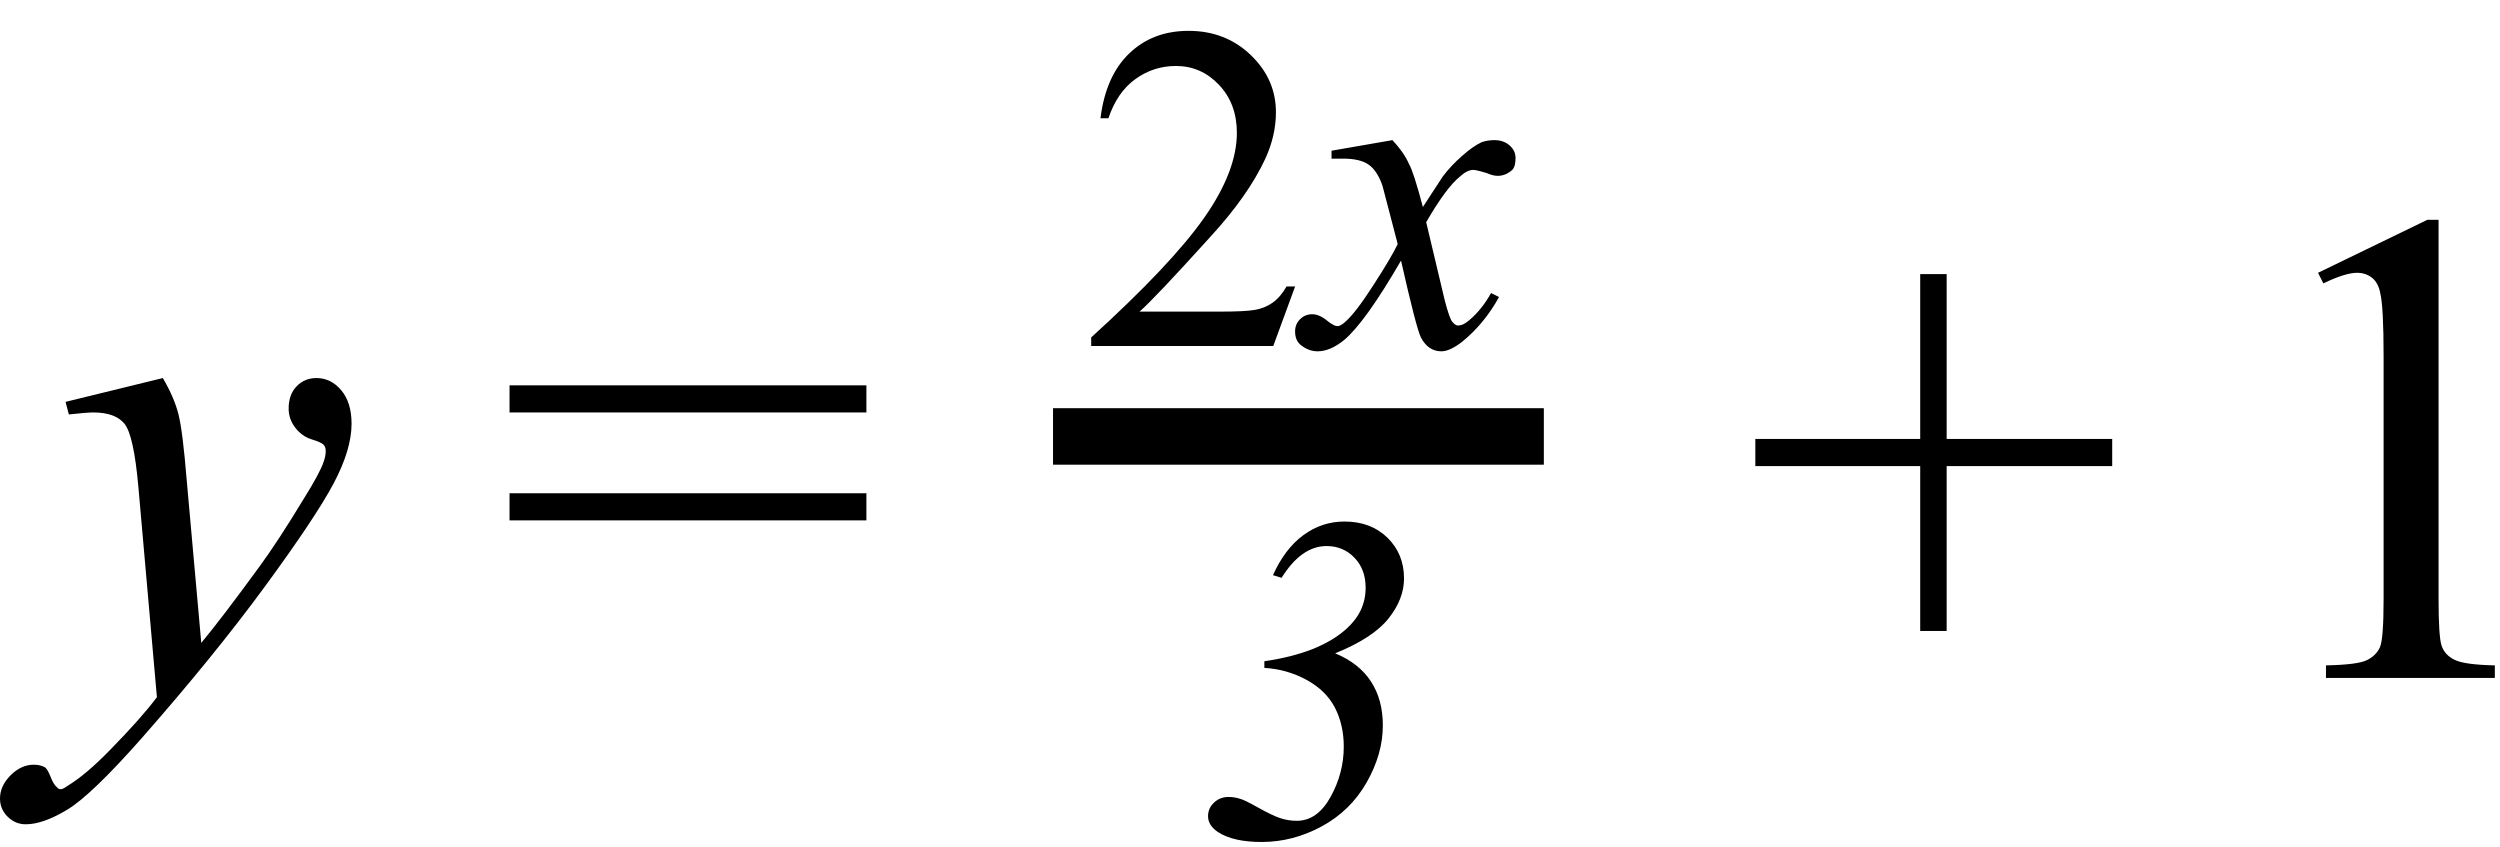 <?xml version="1.0" encoding="UTF-8" standalone="no"?><svg fill-opacity="1" color-rendering="auto" color-interpolation="auto" text-rendering="auto" stroke="black" stroke-linecap="square" width="59" stroke-miterlimit="10" shape-rendering="auto" stroke-opacity="1" fill="black" stroke-dasharray="none" font-weight="normal" stroke-width="1" height="20" font-family="'Dialog'" font-style="normal" stroke-linejoin="miter" font-size="12px" stroke-dashoffset="0" image-rendering="auto" xmlns="http://www.w3.org/2000/svg"><!--Converted from MathML using JEuclid--><defs id="genericDefs"/><g><g text-rendering="optimizeLegibility" transform="translate(1.281,16)" color-rendering="optimizeQuality" color-interpolation="linearRGB" image-rendering="optimizeQuality"><path d="M2.562 -7.078 Q2.828 -6.625 2.93 -6.227 Q3.031 -5.828 3.125 -4.672 L3.469 -0.828 Q3.938 -1.391 4.828 -2.609 Q5.266 -3.203 5.891 -4.234 Q6.281 -4.859 6.359 -5.109 Q6.406 -5.234 6.406 -5.359 Q6.406 -5.453 6.352 -5.508 Q6.297 -5.562 6.07 -5.633 Q5.844 -5.703 5.688 -5.906 Q5.531 -6.109 5.531 -6.359 Q5.531 -6.688 5.719 -6.883 Q5.906 -7.078 6.188 -7.078 Q6.531 -7.078 6.773 -6.789 Q7.016 -6.5 7.016 -6 Q7.016 -5.391 6.594 -4.594 Q6.172 -3.797 4.969 -2.156 Q3.766 -0.516 2.062 1.422 Q0.875 2.766 0.305 3.109 Q-0.266 3.453 -0.672 3.453 Q-0.922 3.453 -1.102 3.273 Q-1.281 3.094 -1.281 2.844 Q-1.281 2.547 -1.031 2.297 Q-0.781 2.047 -0.484 2.047 Q-0.328 2.047 -0.219 2.109 Q-0.156 2.156 -0.086 2.336 Q-0.016 2.516 0.062 2.578 Q0.094 2.625 0.156 2.625 Q0.203 2.625 0.312 2.547 Q0.75 2.281 1.312 1.703 Q2.062 0.938 2.422 0.453 L1.984 -4.516 Q1.875 -5.734 1.656 -6 Q1.438 -6.266 0.922 -6.266 Q0.766 -6.266 0.344 -6.219 L0.266 -6.516 L2.562 -7.078 Z" stroke="none"/></g><g text-rendering="optimizeLegibility" transform="translate(11.728,16)" color-rendering="optimizeQuality" color-interpolation="linearRGB" image-rendering="optimizeQuality"><path d="M0.297 -6.906 L8.719 -6.906 L8.719 -6.266 L0.297 -6.266 L0.297 -6.906 ZM0.297 -4.359 L8.719 -4.359 L8.719 -3.719 L0.297 -3.719 L0.297 -4.359 Z" stroke="none"/></g><g text-rendering="optimizeLegibility" stroke-width="1.333" color-interpolation="linearRGB" color-rendering="optimizeQuality" image-rendering="optimizeQuality"><line y2="10.3" fill="none" x1="25.518" x2="35.768" y1="10.3"/><path d="M5.047 -1.406 L4.531 0 L0.234 0 L0.234 -0.203 Q2.125 -1.922 2.898 -3.023 Q3.672 -4.125 3.672 -5.031 Q3.672 -5.719 3.25 -6.164 Q2.828 -6.609 2.234 -6.609 Q1.703 -6.609 1.273 -6.297 Q0.844 -5.984 0.641 -5.375 L0.453 -5.375 Q0.578 -6.375 1.133 -6.906 Q1.688 -7.438 2.531 -7.438 Q3.406 -7.438 4 -6.867 Q4.594 -6.297 4.594 -5.516 Q4.594 -4.969 4.344 -4.422 Q3.938 -3.547 3.047 -2.578 Q1.719 -1.109 1.375 -0.812 L3.281 -0.812 Q3.859 -0.812 4.094 -0.852 Q4.328 -0.891 4.516 -1.023 Q4.703 -1.156 4.844 -1.406 L5.047 -1.406 Z" stroke-width="1" transform="translate(25.518,8.166)" stroke="none"/></g><g text-rendering="optimizeLegibility" transform="translate(30.955,8.166)" color-rendering="optimizeQuality" color-interpolation="linearRGB" image-rendering="optimizeQuality"><path d="M1.906 -4.859 Q2.172 -4.578 2.297 -4.297 Q2.406 -4.109 2.625 -3.281 L3.094 -4 Q3.281 -4.25 3.547 -4.484 Q3.812 -4.719 4.016 -4.812 Q4.156 -4.859 4.312 -4.859 Q4.531 -4.859 4.672 -4.734 Q4.812 -4.609 4.812 -4.438 Q4.812 -4.234 4.734 -4.156 Q4.578 -4.016 4.391 -4.016 Q4.281 -4.016 4.141 -4.078 Q3.891 -4.156 3.812 -4.156 Q3.672 -4.156 3.5 -4 Q3.172 -3.734 2.703 -2.922 L3.141 -1.078 Q3.25 -0.656 3.32 -0.57 Q3.391 -0.484 3.453 -0.484 Q3.578 -0.484 3.719 -0.609 Q4.016 -0.859 4.234 -1.25 L4.422 -1.156 Q4.078 -0.531 3.562 -0.109 Q3.266 0.125 3.062 0.125 Q2.75 0.125 2.578 -0.203 Q2.469 -0.422 2.109 -2.016 Q1.266 -0.562 0.766 -0.141 Q0.438 0.125 0.141 0.125 Q-0.078 0.125 -0.266 -0.031 Q-0.391 -0.141 -0.391 -0.344 Q-0.391 -0.516 -0.273 -0.633 Q-0.156 -0.75 0.016 -0.75 Q0.188 -0.75 0.391 -0.578 Q0.531 -0.469 0.609 -0.469 Q0.672 -0.469 0.766 -0.547 Q1.016 -0.75 1.453 -1.43 Q1.891 -2.109 2.031 -2.406 Q1.688 -3.719 1.672 -3.781 Q1.547 -4.141 1.344 -4.281 Q1.141 -4.422 0.75 -4.422 Q0.641 -4.422 0.469 -4.422 L0.469 -4.609 L1.906 -4.859 Z" stroke="none"/></g><g text-rendering="optimizeLegibility" transform="translate(28.151,19.746)" color-rendering="optimizeQuality" color-interpolation="linearRGB" image-rendering="optimizeQuality"><path d="M1.688 -3.984 L1.688 -4.141 Q2.984 -4.328 3.625 -4.906 Q4.078 -5.312 4.078 -5.875 Q4.078 -6.312 3.812 -6.586 Q3.547 -6.859 3.156 -6.859 Q2.562 -6.859 2.094 -6.109 L1.891 -6.172 Q2.172 -6.797 2.609 -7.117 Q3.047 -7.438 3.578 -7.438 Q4.203 -7.438 4.594 -7.055 Q4.984 -6.672 4.984 -6.094 Q4.984 -5.609 4.617 -5.148 Q4.25 -4.688 3.359 -4.328 Q3.922 -4.094 4.203 -3.664 Q4.484 -3.234 4.484 -2.625 Q4.484 -1.953 4.102 -1.281 Q3.719 -0.609 3.039 -0.242 Q2.359 0.125 1.625 0.125 Q0.953 0.125 0.594 -0.109 Q0.359 -0.266 0.359 -0.484 Q0.359 -0.672 0.5 -0.805 Q0.641 -0.938 0.844 -0.938 Q0.984 -0.938 1.125 -0.891 Q1.203 -0.875 1.539 -0.688 Q1.875 -0.5 2.062 -0.438 Q2.25 -0.375 2.453 -0.375 Q2.938 -0.375 3.25 -0.938 Q3.562 -1.5 3.562 -2.125 Q3.562 -2.641 3.352 -3.047 Q3.141 -3.453 2.68 -3.703 Q2.219 -3.953 1.688 -3.984 Z" stroke="none"/></g><g text-rendering="optimizeLegibility" transform="translate(41.129,16)" color-rendering="optimizeQuality" color-interpolation="linearRGB" image-rendering="optimizeQuality"><path d="M4.188 -1.109 L4.188 -5 L0.297 -5 L0.297 -5.641 L4.188 -5.641 L4.188 -9.531 L4.812 -9.531 L4.812 -5.641 L8.719 -5.641 L8.719 -5 L4.812 -5 L4.812 -1.109 L4.188 -1.109 Z" stroke="none"/></g><g text-rendering="optimizeLegibility" transform="translate(52.831,16)" color-rendering="optimizeQuality" color-interpolation="linearRGB" image-rendering="optimizeQuality"><path d="M1.875 -9.562 L4.453 -10.812 L4.719 -10.812 L4.719 -1.875 Q4.719 -0.984 4.789 -0.766 Q4.859 -0.547 5.094 -0.43 Q5.328 -0.312 6.047 -0.297 L6.047 0 L2.062 0 L2.062 -0.297 Q2.812 -0.312 3.031 -0.422 Q3.25 -0.531 3.336 -0.727 Q3.422 -0.922 3.422 -1.875 L3.422 -7.594 Q3.422 -8.75 3.344 -9.078 Q3.297 -9.328 3.148 -9.445 Q3 -9.562 2.797 -9.562 Q2.516 -9.562 2 -9.312 L1.875 -9.562 Z" stroke="none"/></g></g></svg>